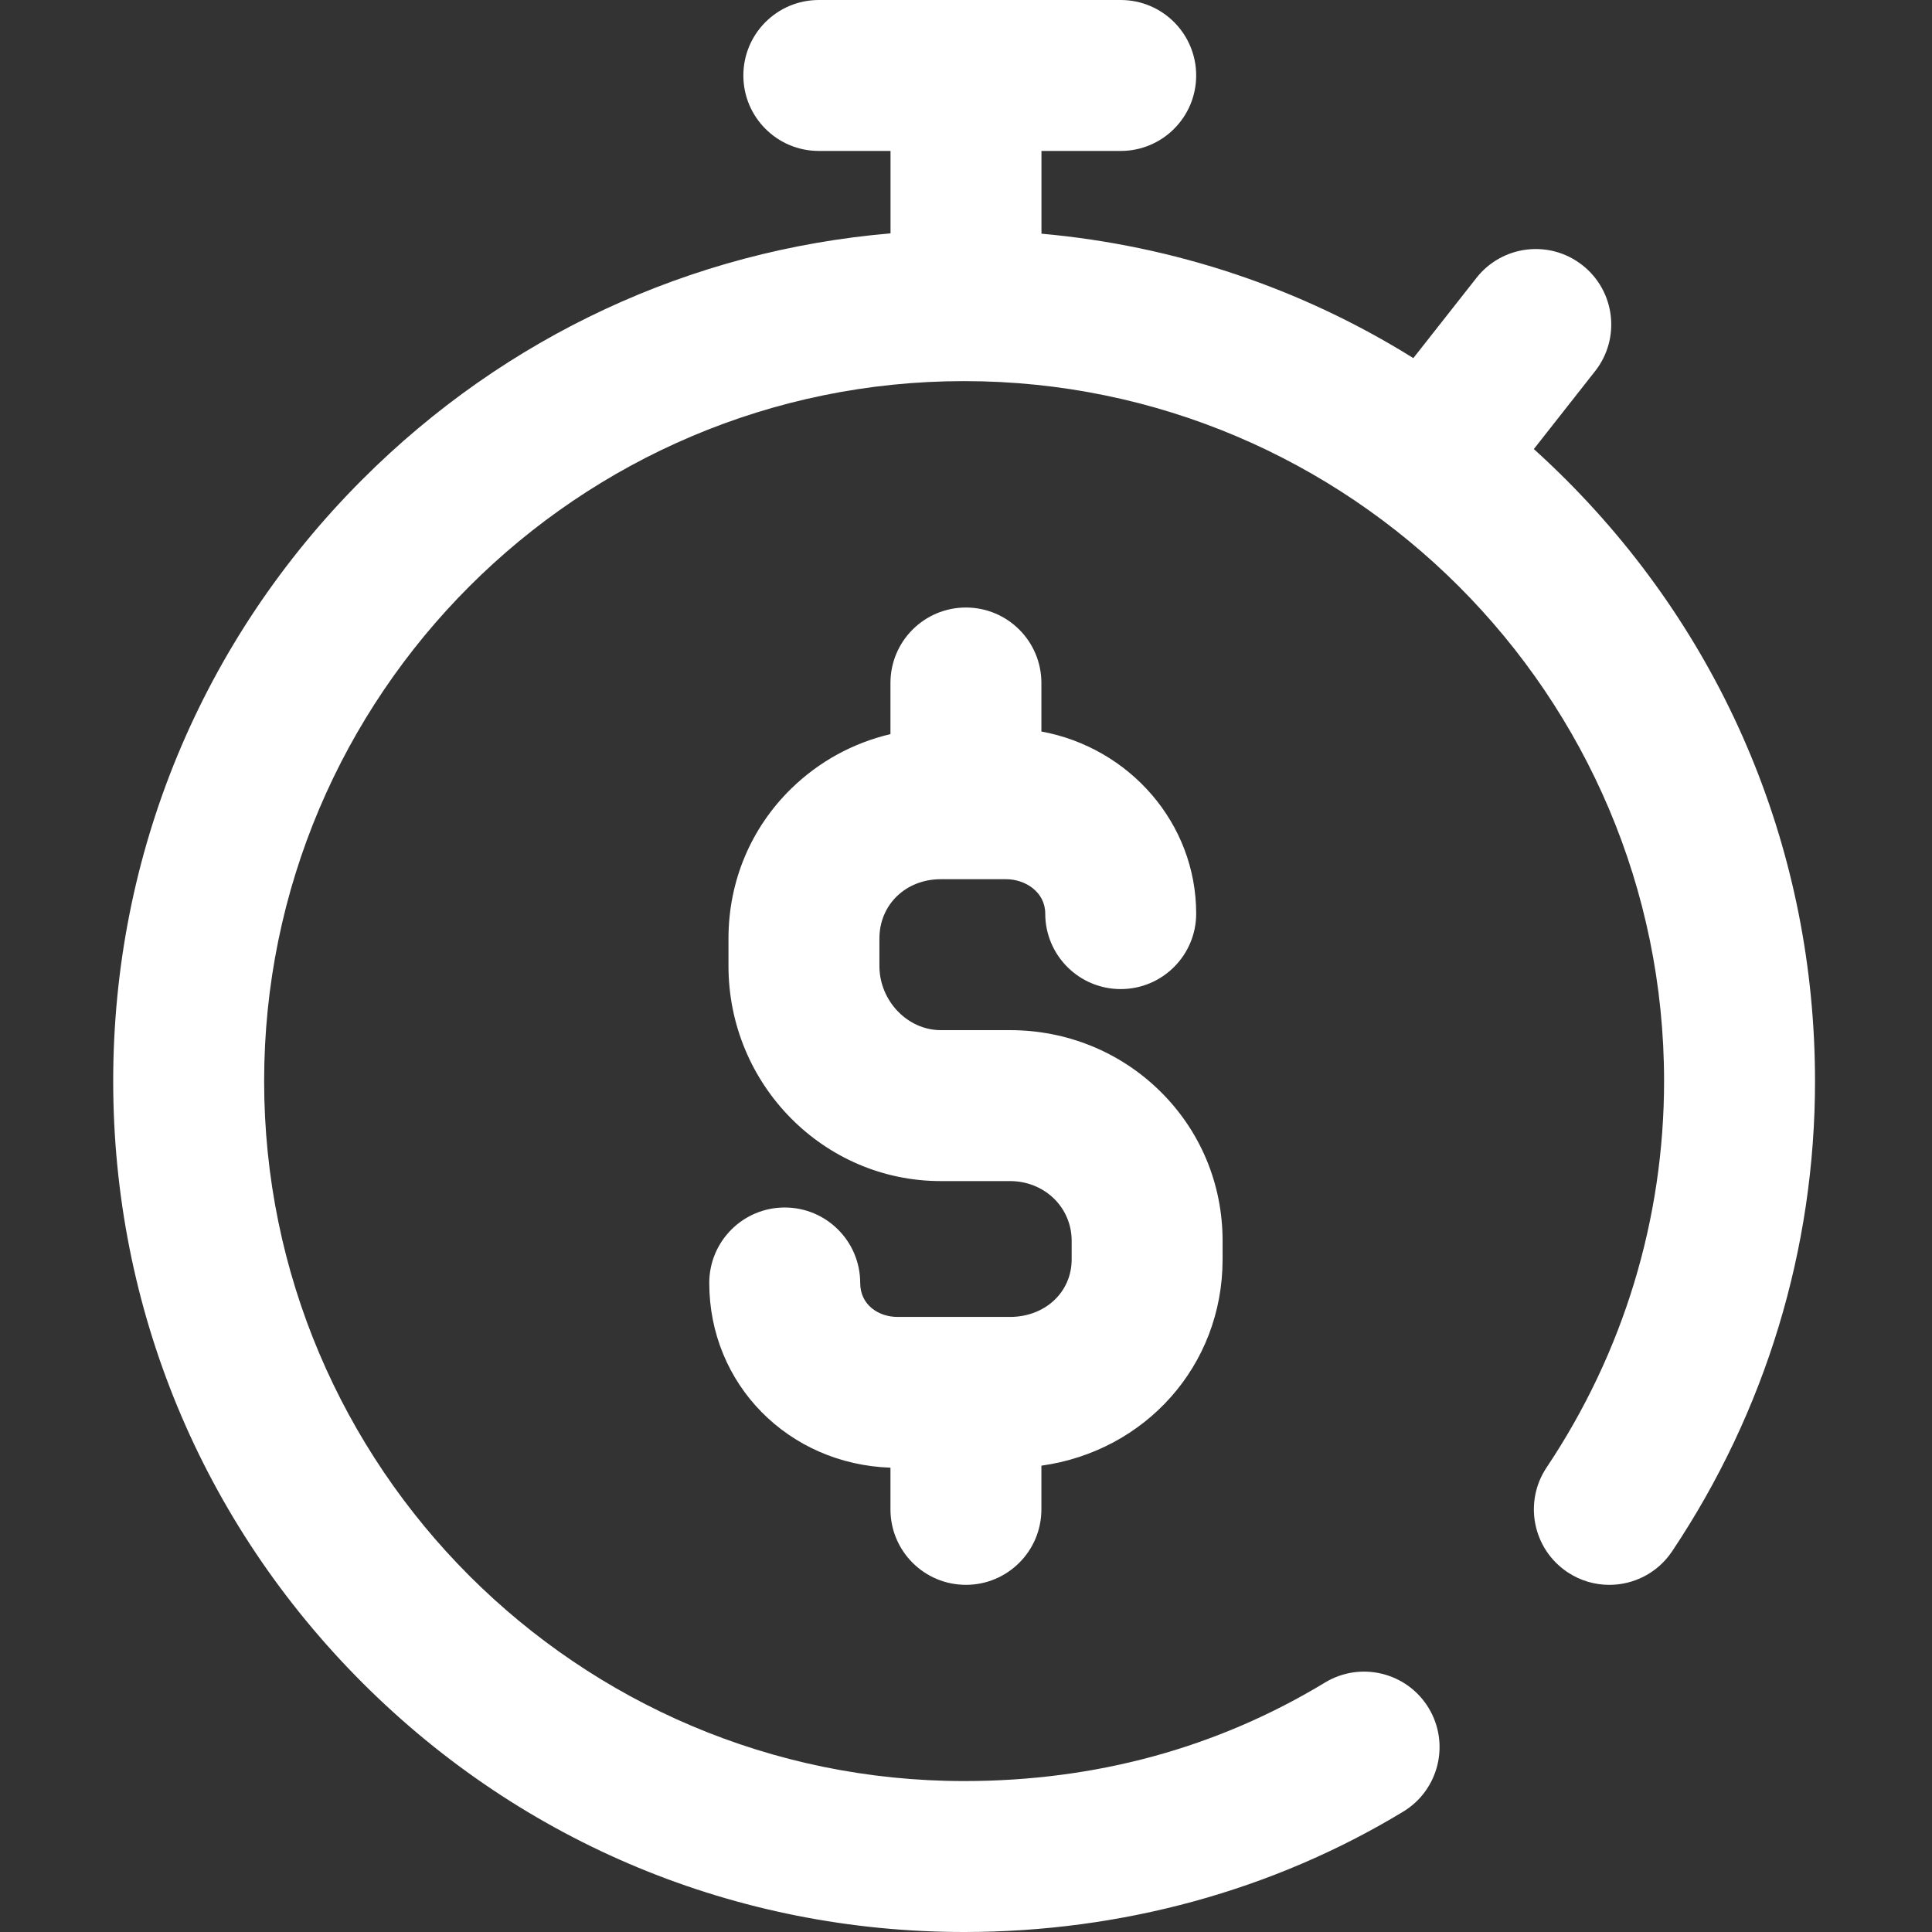 <?xml version="1.0" encoding="UTF-8"?> <svg xmlns="http://www.w3.org/2000/svg" height="512px" viewBox="-30 0 512 512" width="512px"><rect x="-30" y="0" width="512" height="512" fill="#333333" stroke="none"/> <g> <path d="m451 286.5c0 44.465-13.098 87.555-37.875 124.617-3.855 5.766-10.188 8.887-16.645 8.887-3.82 0-7.684-1.094-11.098-3.375-9.184-6.141-11.648-18.562-5.512-27.742 20.363-30.461 31.129-65.863 31.129-102.387 0-102.285-83.215-185.5-185.5-185.5s-185.5 83.215-185.5 185.5 83.215 185.5 185.5 185.5c34.863 0 67.039-8.781 95.637-26.105 9.449-5.723 21.746-2.703 27.469 6.742 5.723 9.449 2.703 21.746-6.742 27.469-34.445 20.867-74.684 31.895-116.363 31.895-60.234 0-116.859-23.457-159.453-66.047-42.59-42.594-66.047-99.219-66.047-159.453s23.457-116.859 66.047-159.453c37.961-37.961 87.078-60.703 139.953-65.203v-21.844h-19c-11.047 0-20-8.953-20-20s8.953-20 20-20h80c11.047 0 20 8.953 20 20s-8.953 20-20 20h-21v21.93c35.285 3.16 68.867 14.453 98.551 32.973l16.73-21.266c6.828-8.684 19.402-10.188 28.082-3.355 8.684 6.828 10.188 19.402 3.355 28.082l-16.234 20.641c2.879 2.602 5.703 5.281 8.469 8.043 42.59 42.594 66.047 99.219 66.047 159.453zm-225.02 133.5c11.047 0 20-8.953 20-20v-11.582c27.512-3.844 48.02-26.473 48.02-54.668v-4.91c0-15.113-5.914-29.23-16.656-39.75-10.594-10.375-24.695-16.09-39.707-16.09h-18.328c-8.812 0-16.254-7.785-16.254-17v-7.293c0-8.953 6.984-15.707 16.254-15.707h17.328c5.094 0 10.363 3.41 10.363 9.117 0 11.043 8.953 20 20 20s20-8.957 20-20c0-23.969-17.699-43.973-41.02-48.258v-12.859c0-11.047-8.953-20-20-20s-20 8.953-20 20v13.547c-9.898 2.34-18.965 7.273-26.32 14.469-10.711 10.477-16.605 24.574-16.605 39.691v7.293c0 31.43 25.234 57 56.254 57h18.328c9.176 0 16.363 6.957 16.363 15.84v4.91c0 8.691-7.035 15.25-16.363 15.25h-29.785c-4.914 0-9.891-3.09-9.891-9 0-11.047-8.953-20-20-20-11.047 0-20 8.953-20 20 0 26.859 20.945 48.02 48.02 48.953v11.047c0 11.047 8.953 20 20 20zm0 0" data-original="#000000" class="active-path" data-old_color="#000000" fill="#FFFFFF"></path> </g> </svg> 